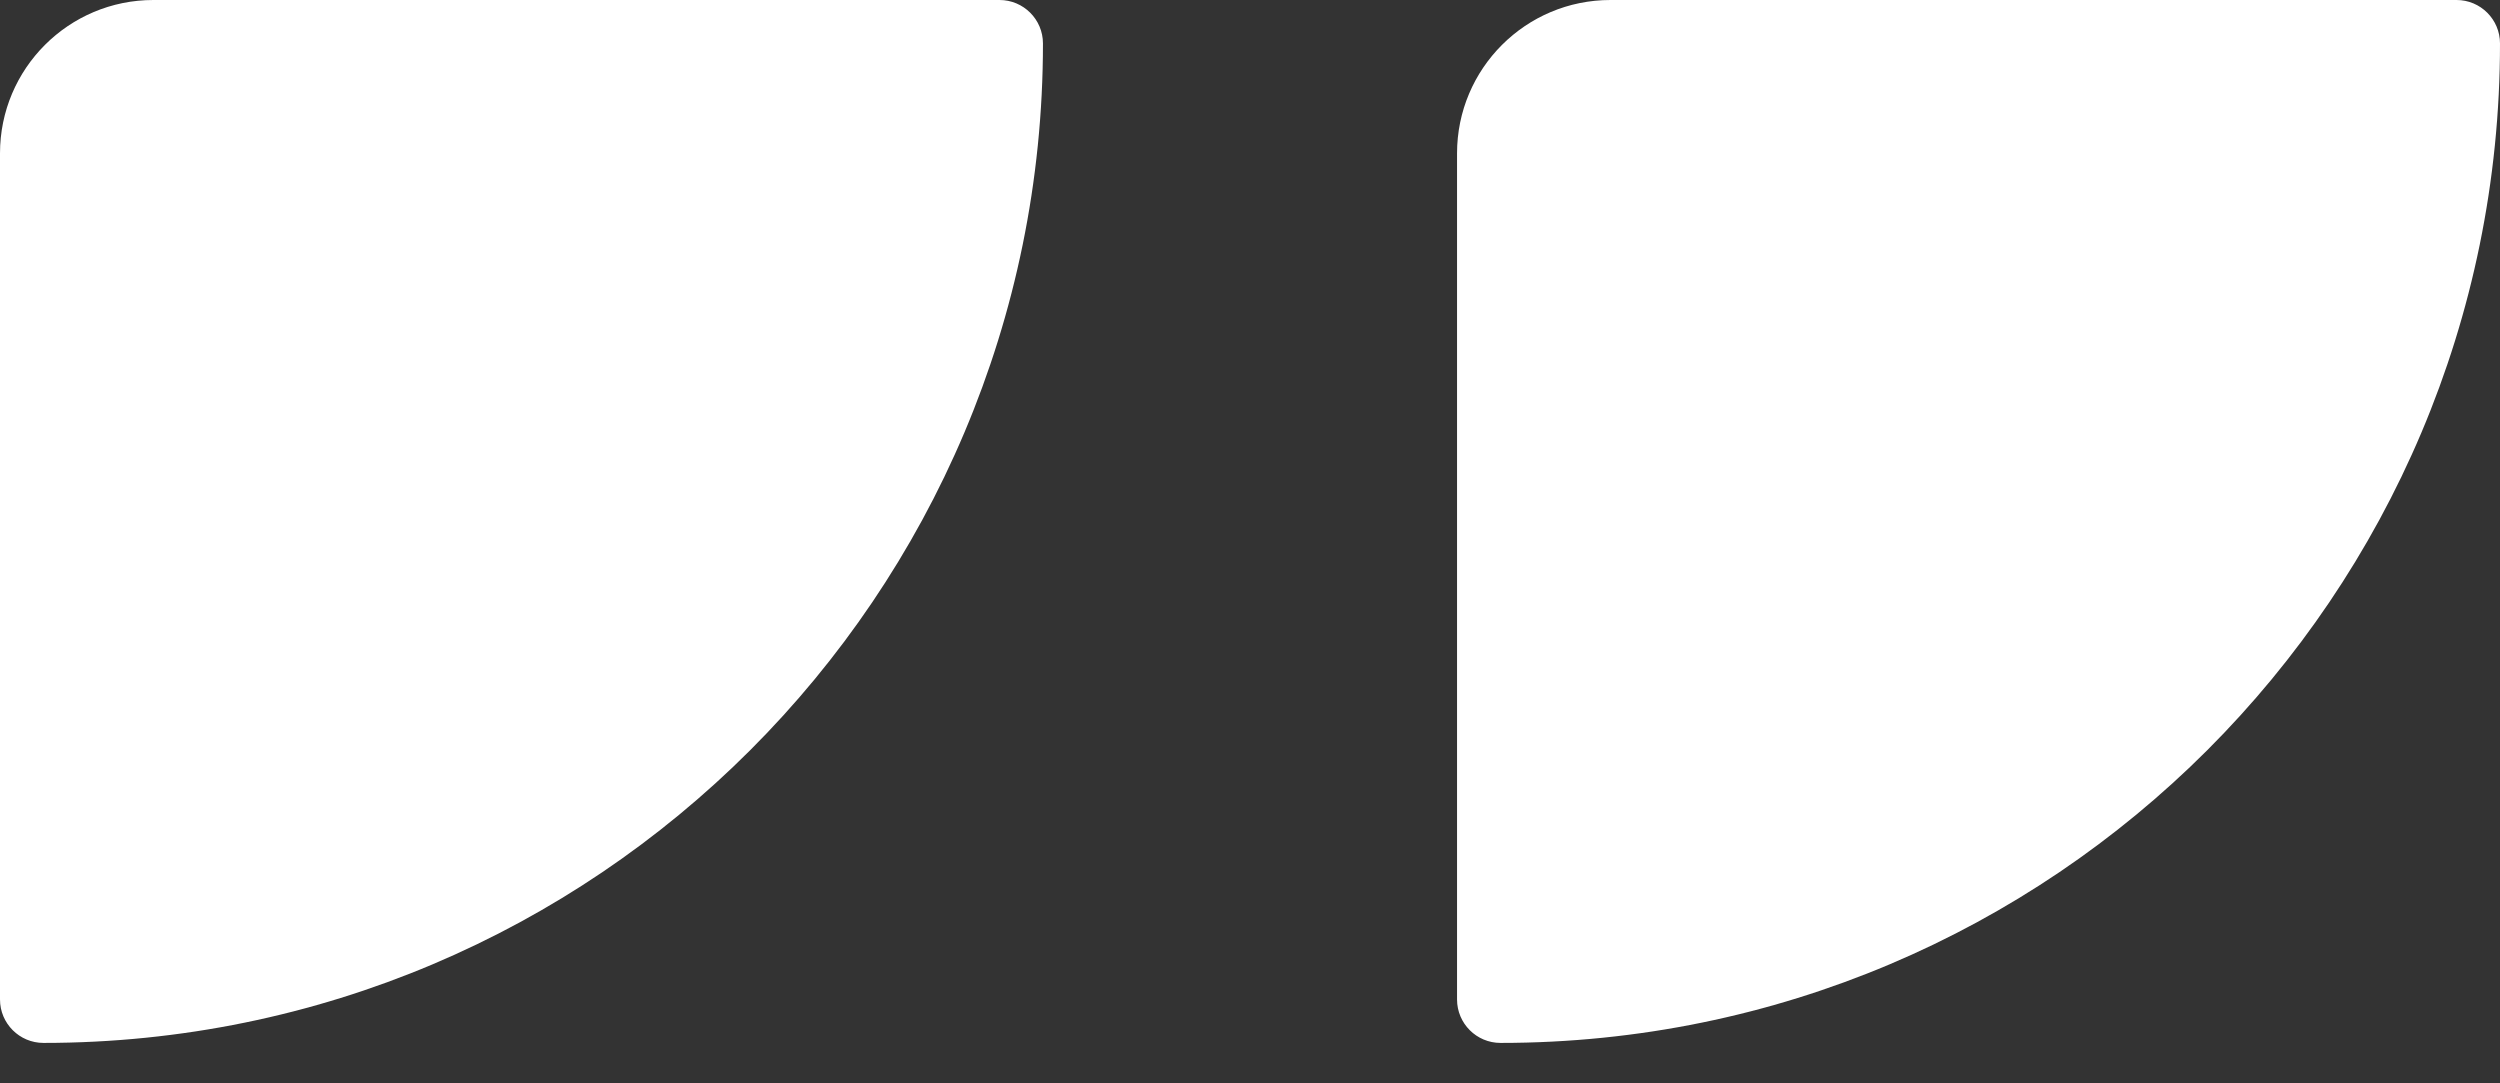 <svg xmlns="http://www.w3.org/2000/svg" width="60" height="26" viewBox="0 0 60 26" fill="none"><rect x="0" y="0" width="60" height="26" fill="#333333" stroke="none"/><path d="M0 23.987C0 24.563 0.467 25.03 1.043 25.03C14.291 25.03 25.031 14.291 25.031 1.043C25.031 0.467 24.564 -0 23.988 -0H3.681C1.648 -0 0 1.648 0 3.681V23.987Z" fill="white"></path><path d="M34.969 23.987C34.969 24.563 35.436 25.03 36.012 25.03C49.261 25.03 60 14.291 60 1.043C60 0.467 59.533 -0 58.957 -0H38.651C36.617 -0 34.969 1.648 34.969 3.681V23.987Z" fill="white"></path></svg>